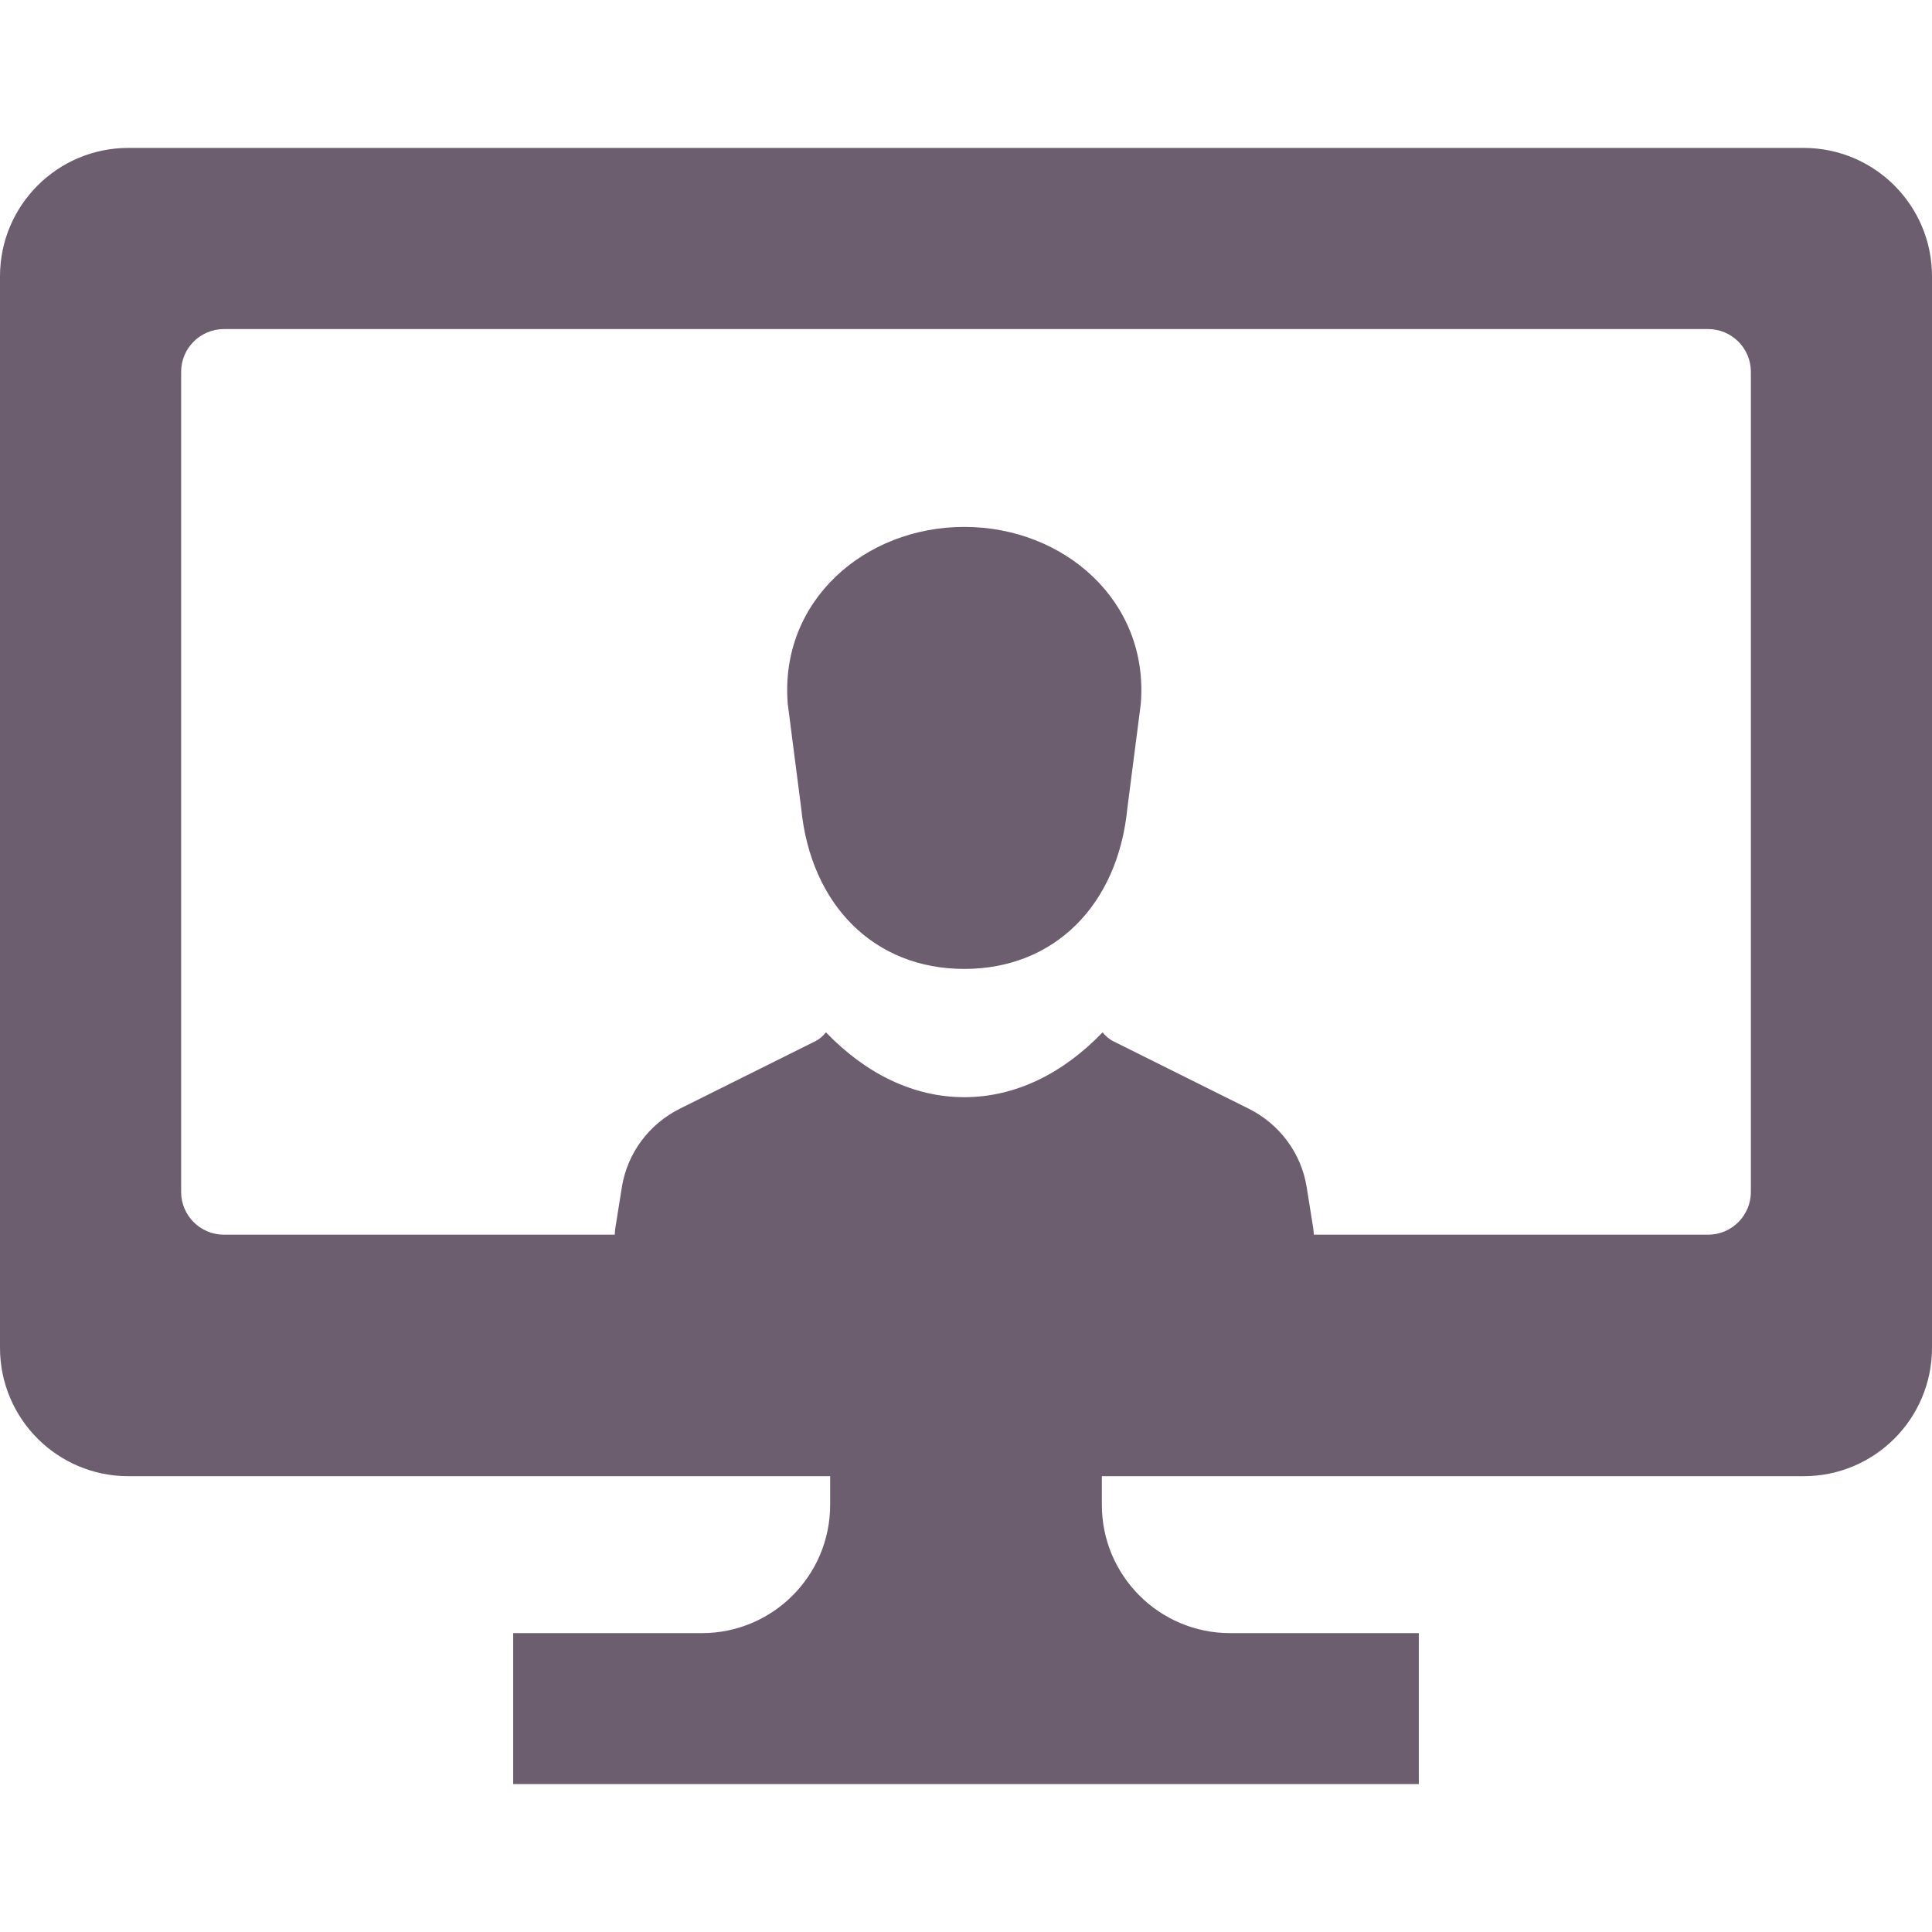 <svg width="80" height="80" viewBox="0 0 80 80" fill="none" xmlns="http://www.w3.org/2000/svg">
<path d="M74.685 6.125H5.315C2.378 6.125 0 8.506 0 11.441V55.811C0 58.745 2.378 61.126 5.315 61.126H34.375V62.31C34.375 65.244 31.997 67.625 29.06 67.625H21.25V73.875H32.686H47.315H58.75V67.625H50.94C48.003 67.625 45.625 65.244 45.625 62.31V61.126H74.685C77.622 61.126 80 58.745 80 55.811V11.441C80 8.506 77.622 6.125 74.685 6.125ZM72.5 49.353C72.5 50.332 71.707 51.126 70.728 51.126H9.273C8.293 51.126 7.5 50.332 7.5 49.353V15.398C7.5 14.419 8.293 13.626 9.273 13.626H70.728C71.707 13.626 72.5 14.419 72.5 15.398V49.353H72.5Z" fill="#6C5D6F"/>
<path d="M33.176 33.471C33.569 37.476 36.199 40.121 39.929 40.121C43.658 40.121 46.288 37.476 46.681 33.471L47.238 29.143C47.584 24.892 44.061 21.818 39.929 21.818C35.796 21.818 32.273 24.892 32.619 29.143L33.176 33.471Z" fill="#6C5D6F"/>
<path d="M54.374 50.83L54.107 49.158C53.884 47.757 52.989 46.547 51.704 45.907L46.094 43.113C45.918 43.026 45.775 42.894 45.656 42.747C44.031 44.438 42.058 45.432 39.929 45.432C37.799 45.432 35.826 44.438 34.202 42.747C34.082 42.894 33.939 43.026 33.763 43.113L28.154 45.907C26.868 46.547 25.974 47.757 25.75 49.158L25.483 50.83C25.389 51.427 25.514 52.303 26.057 52.74C26.782 53.325 29.463 56.97 39.929 56.97C50.394 56.97 53.075 53.325 53.8 52.74C54.343 52.303 54.469 51.427 54.374 50.83Z" fill="#6C5D6F"/>
</svg>
